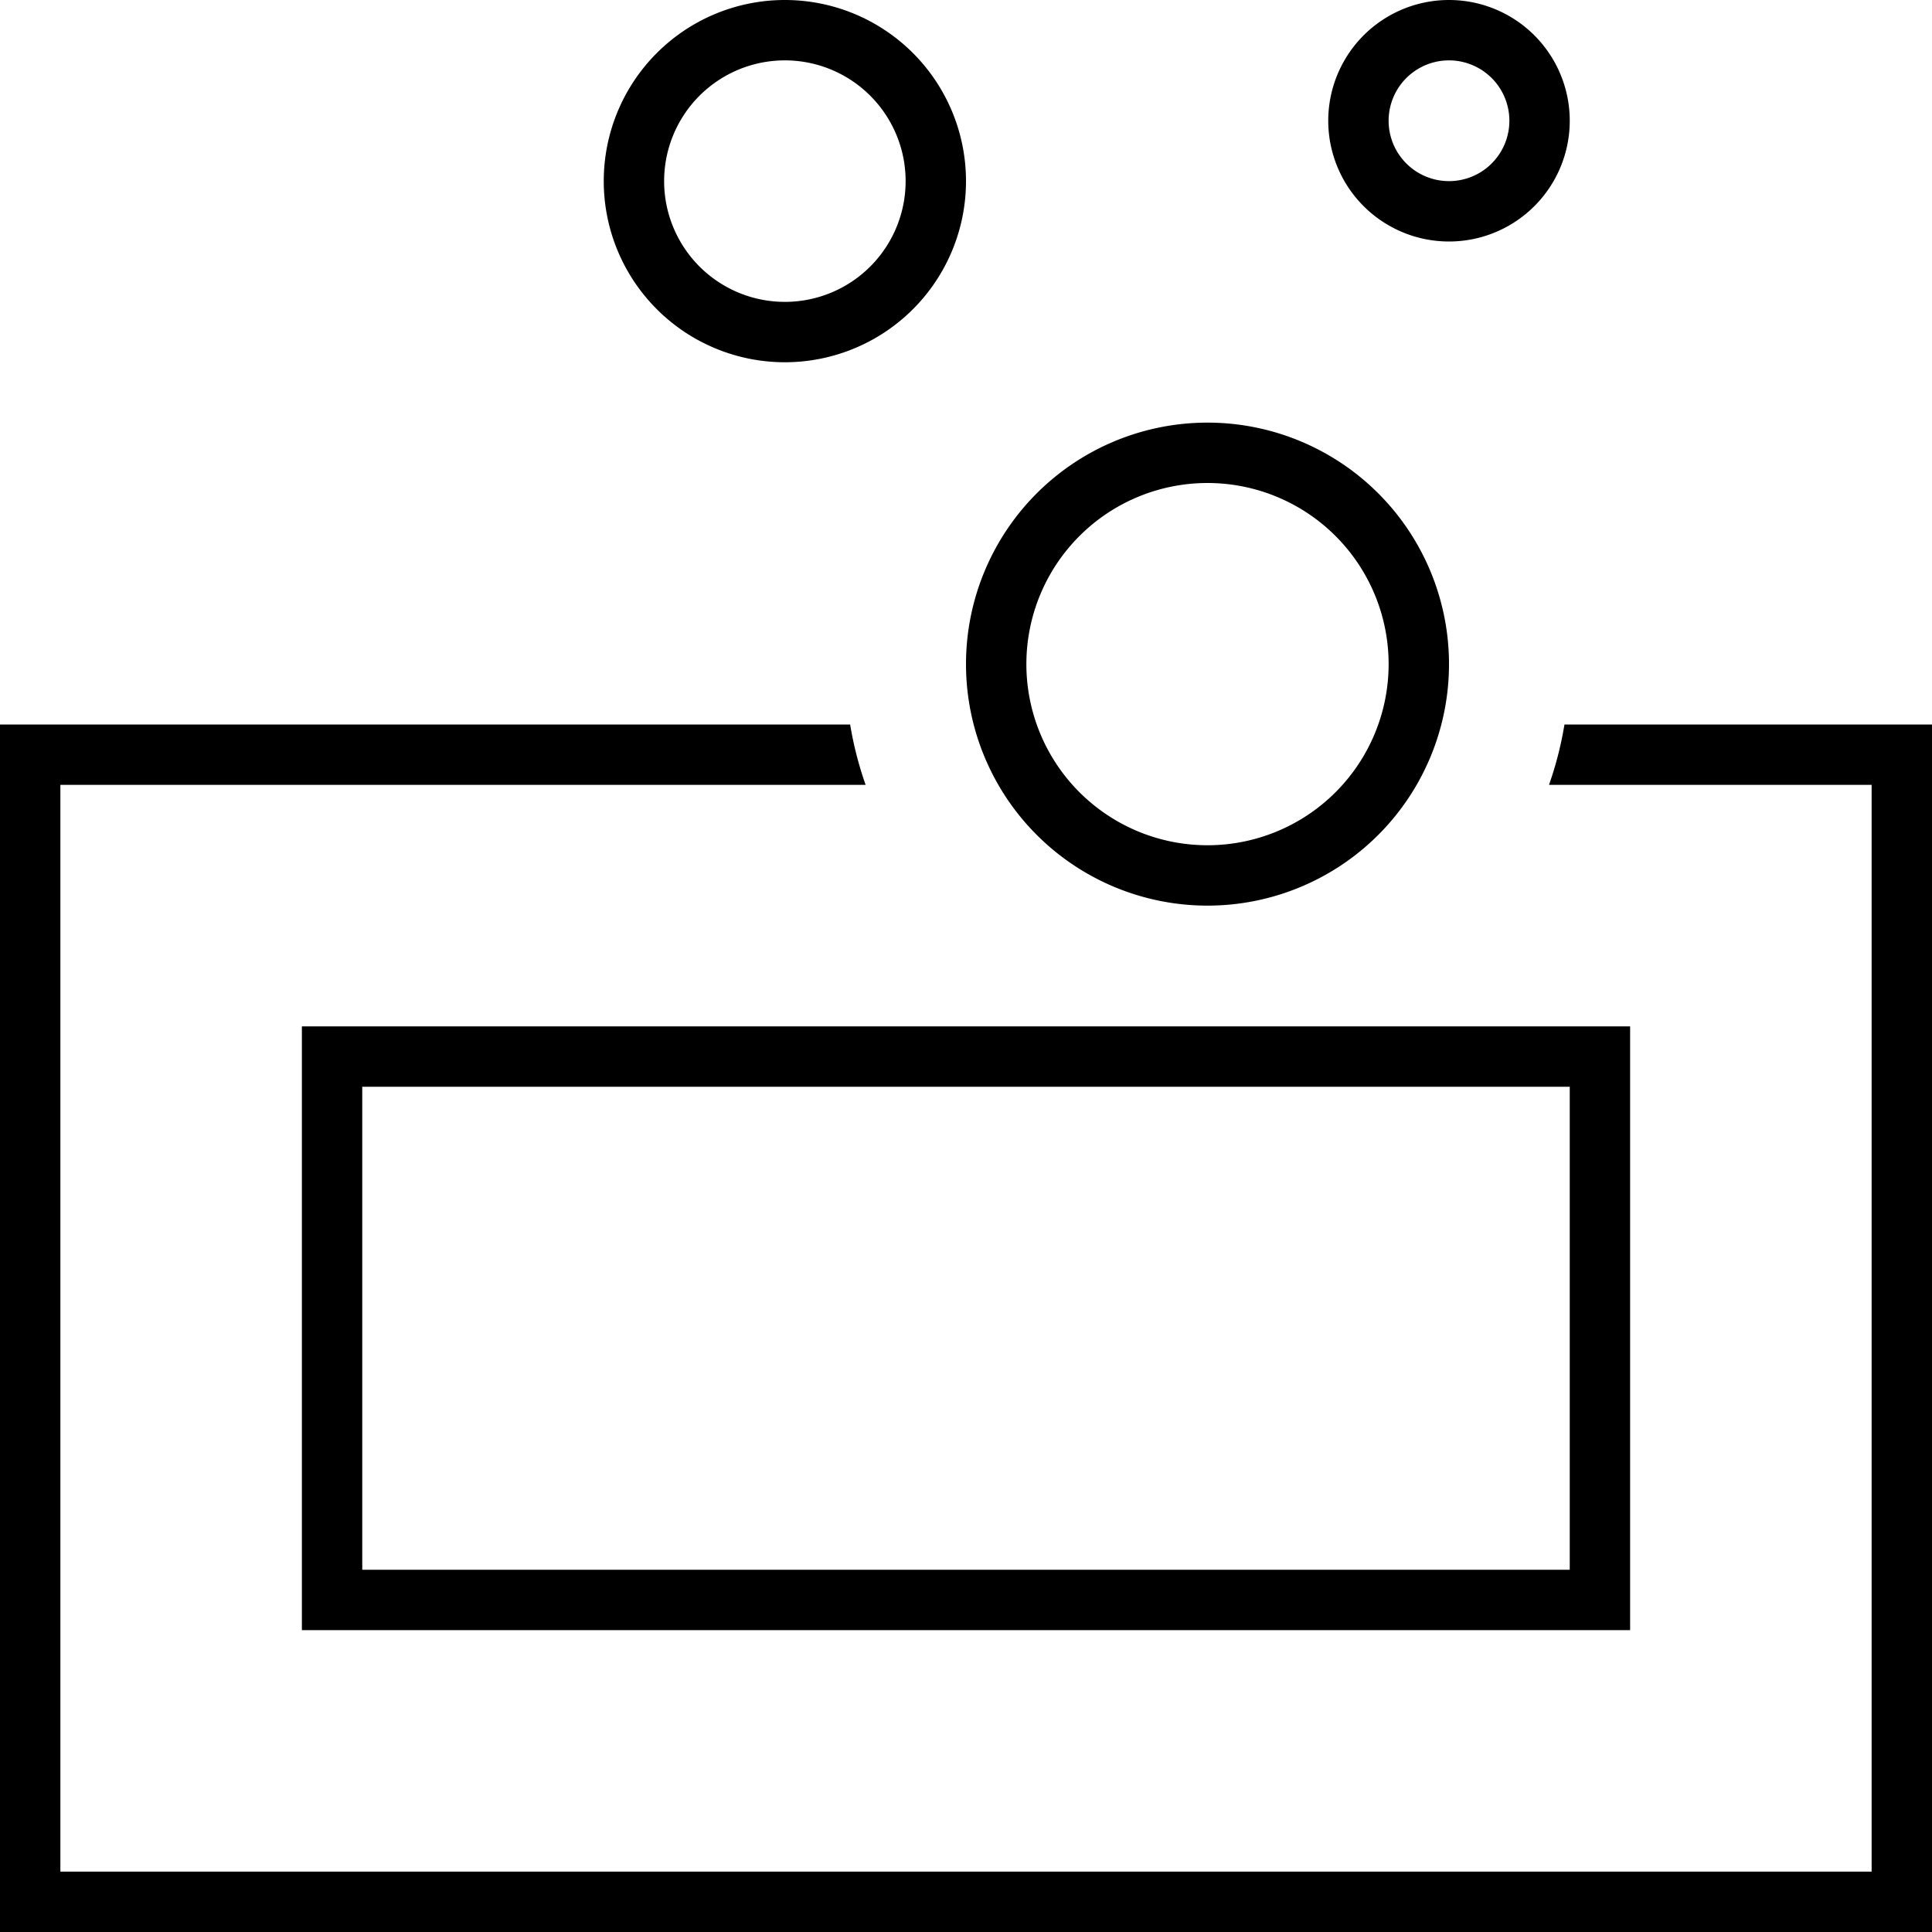 <svg xmlns="http://www.w3.org/2000/svg" viewBox="0 0 512 512"><!--! Font Awesome Pro 6.5.1 by @fontawesome - https://fontawesome.com License - https://fontawesome.com/license (Commercial License) Copyright 2023 Fonticons, Inc. --><path d="M240 48a32 32 0 1 0 -64 0 32 32 0 1 0 64 0zm-80 0a48 48 0 1 1 96 0 48 48 0 1 1 -96 0zM16 192H225.3c.9 5.5 2.3 10.9 4.1 16H16V496H496V208H410.5c1.8-5.1 3.2-10.5 4.1-16H496h16v16V496v16H496 16 0V496 208 192H16zm64 80H96 320h96 16v16V416v16H416 96 80V416 288 272zM96 416H416V288H96V416zM384 48a16 16 0 1 0 0-32 16 16 0 1 0 0 32zm0-48a32 32 0 1 1 0 64 32 32 0 1 1 0-64zM368 176a48 48 0 1 0 -96 0 48 48 0 1 0 96 0zm-112 0a64 64 0 1 1 128 0 64 64 0 1 1 -128 0z"/></svg>